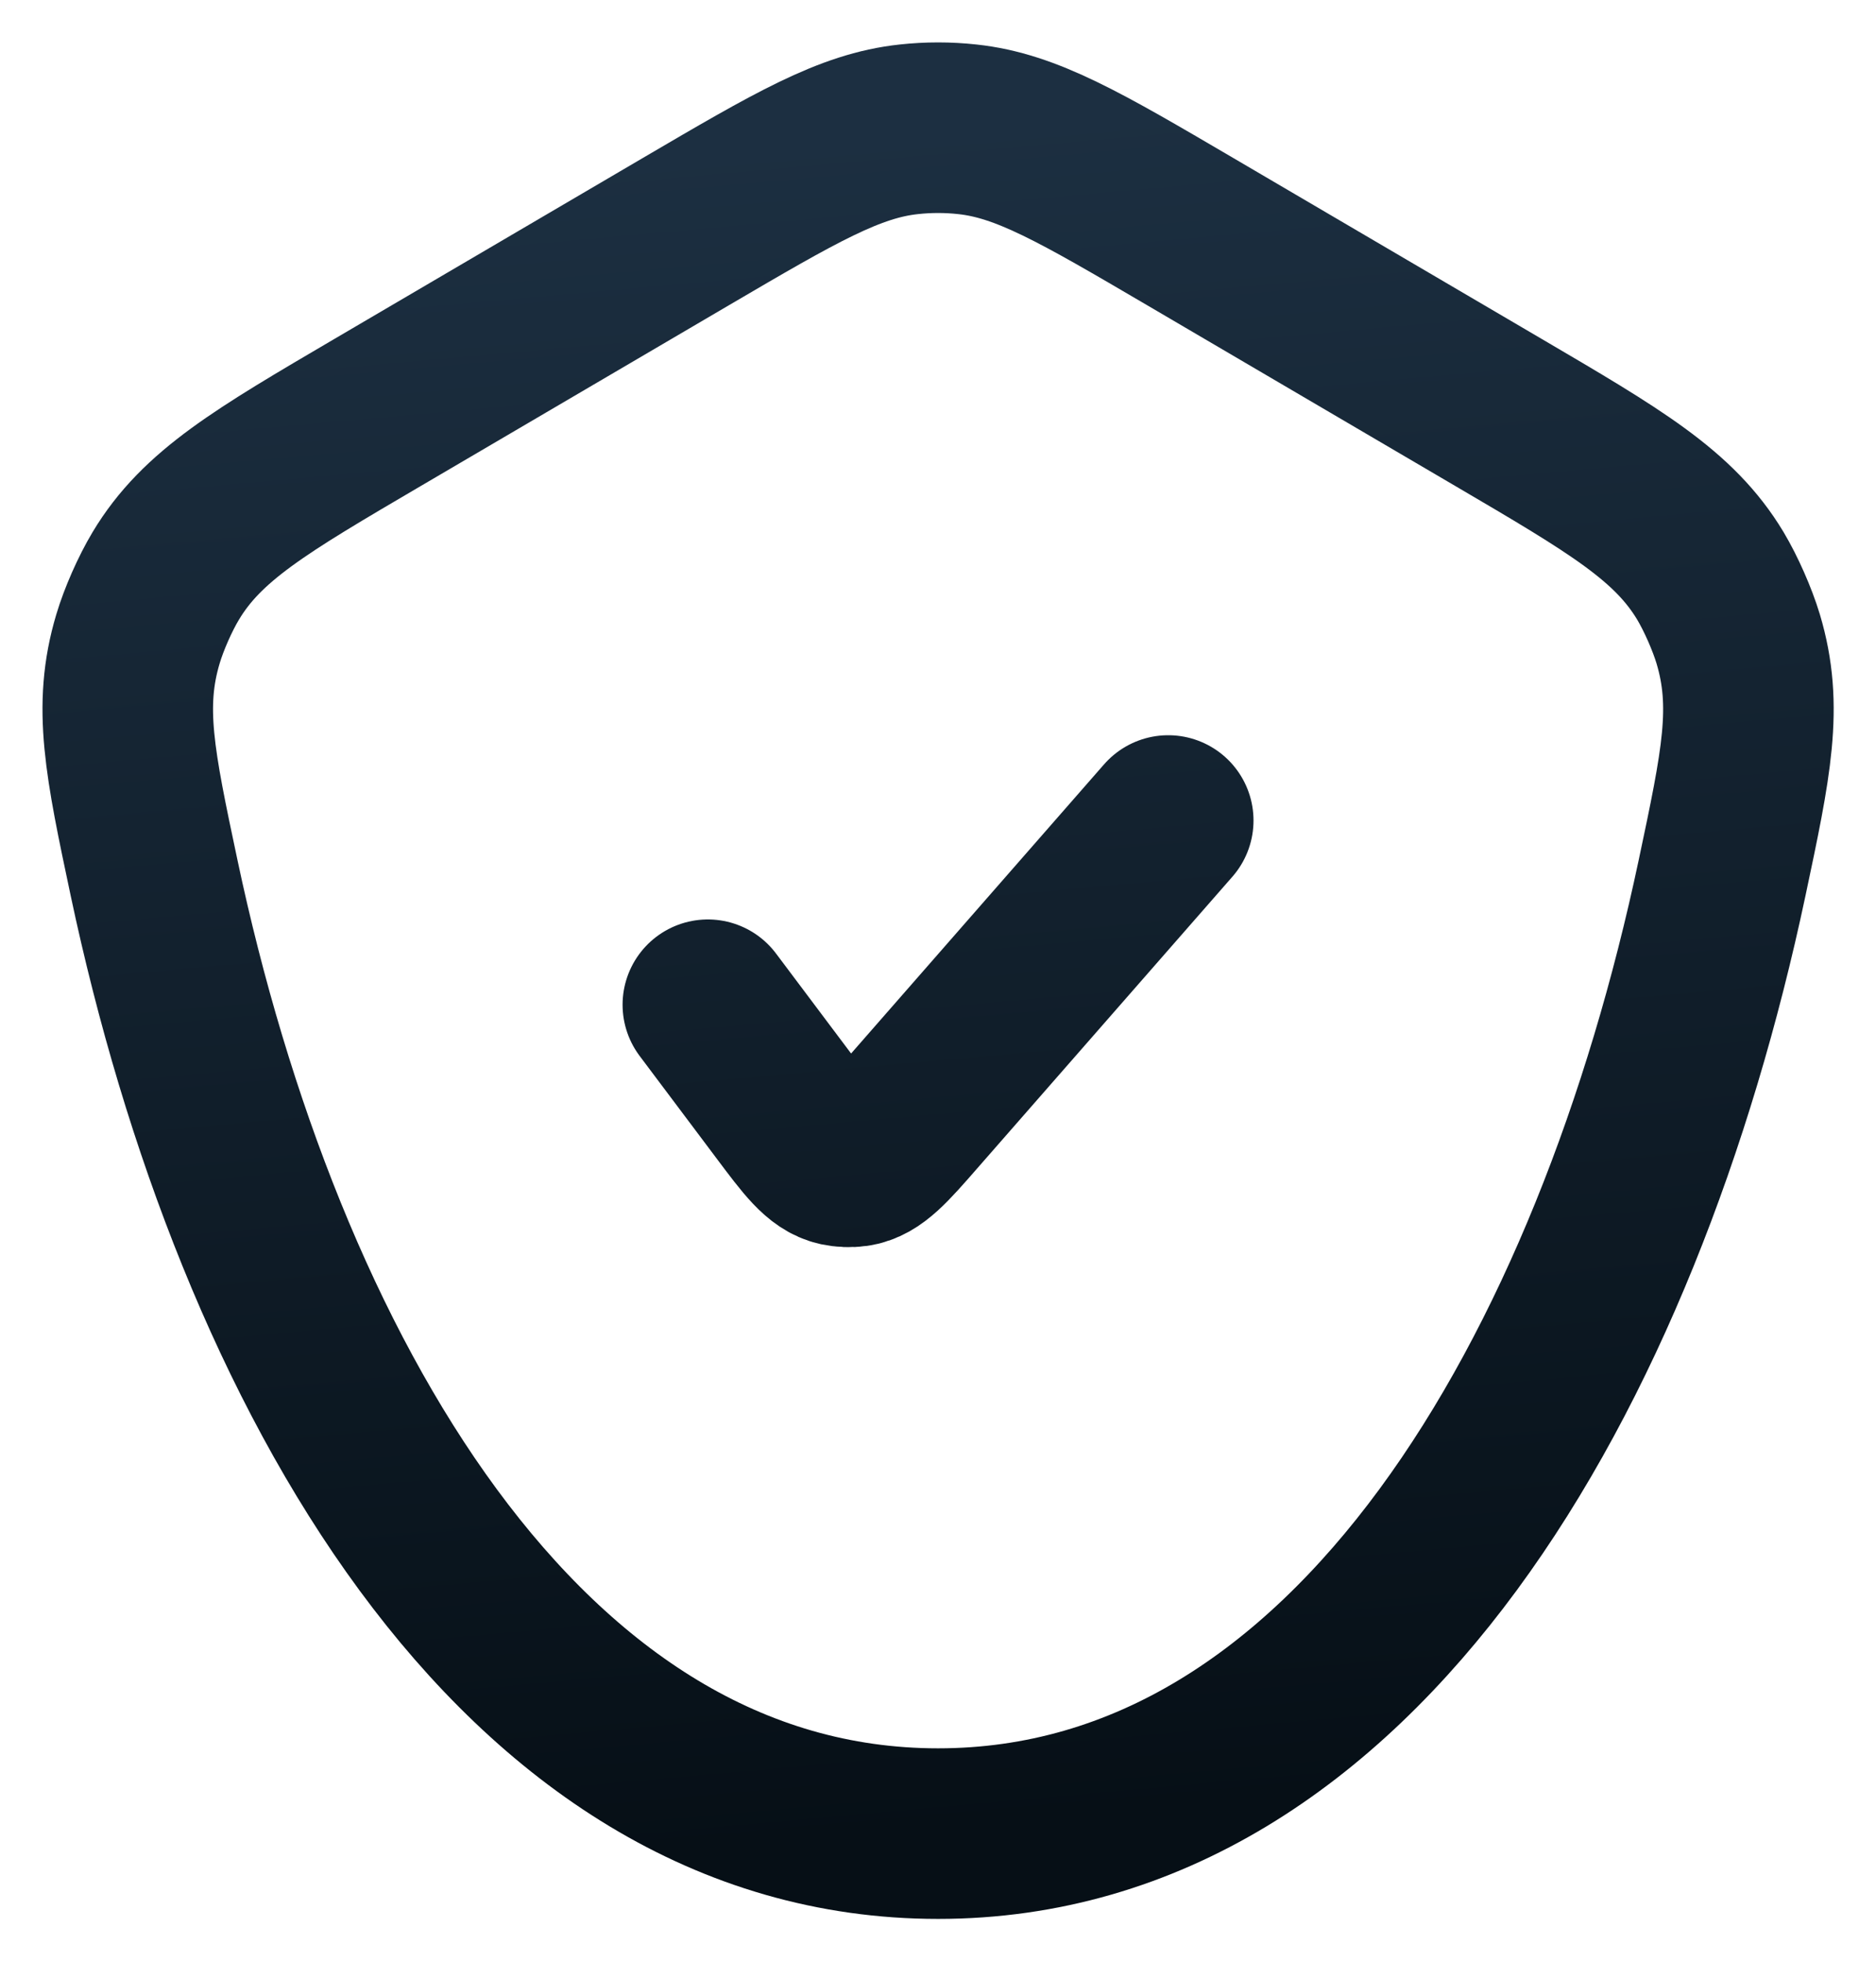 <svg width="22" height="23" viewBox="0 0 22 23" fill="none" xmlns="http://www.w3.org/2000/svg">
<path d="M8.301 11.78L9.202 12.98C9.495 13.371 9.642 13.567 9.838 13.61C9.9 13.623 9.965 13.626 10.029 13.617C10.227 13.589 10.389 13.405 10.71 13.037L13.7 9.62M11.001 21.498C15.91 21.498 18.975 16.046 20.195 10.293C20.479 8.953 20.621 8.283 20.384 7.491C20.314 7.259 20.182 6.96 20.058 6.752C19.632 6.043 18.944 5.64 17.568 4.833L13.95 2.711C12.675 1.964 12.038 1.59 11.344 1.516C11.116 1.491 10.886 1.491 10.658 1.516C9.964 1.59 9.326 1.964 8.051 2.711L4.433 4.833C3.057 5.64 2.369 6.043 1.944 6.752C1.819 6.96 1.687 7.259 1.618 7.491C1.381 8.283 1.523 8.953 1.807 10.293C3.027 16.046 6.092 21.498 11.001 21.498Z" stroke="url(#paint0_linear_1835_1203)" stroke-width="2" stroke-linecap="round" stroke-linejoin="round"/>
<defs>
<linearGradient id="paint0_linear_1835_1203" x1="10.916" y1="1.498" x2="12.7" y2="21.353" gradientUnits="userSpaceOnUse">
<stop stop-color="#1C2F41"/>
<stop offset="1" stop-color="#060F16"/>
</linearGradient>
</defs>
</svg>
